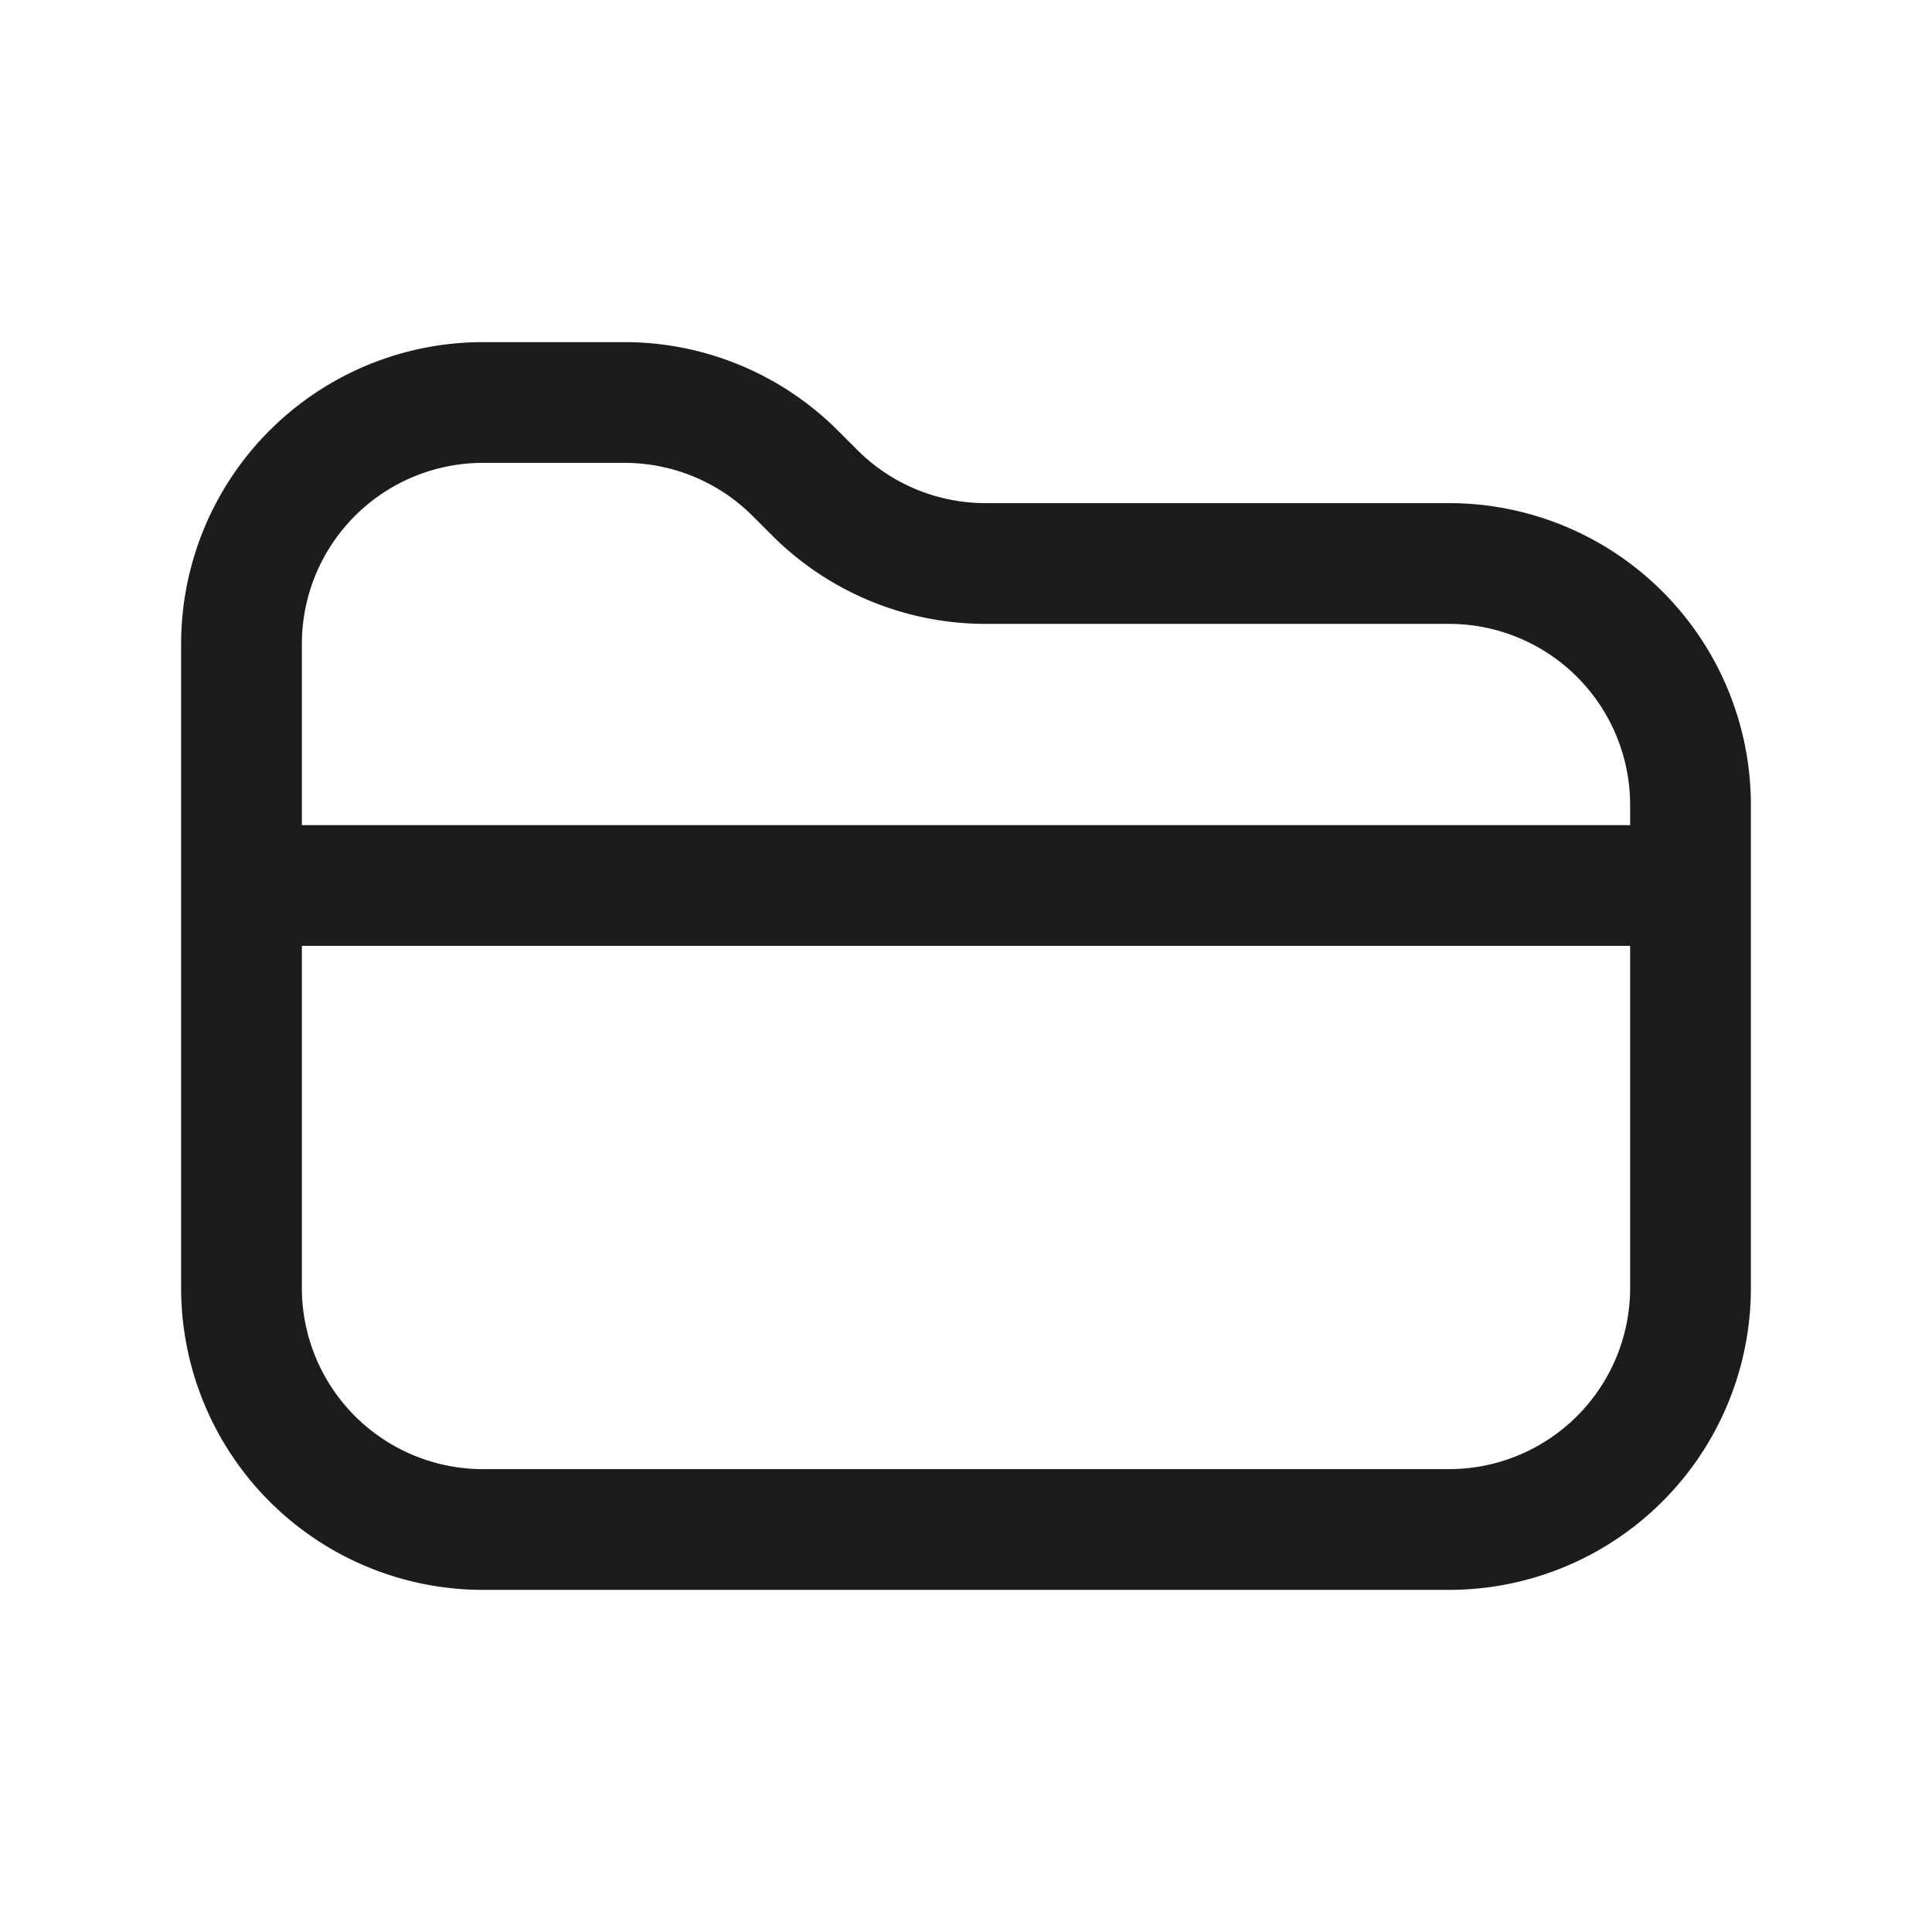 <svg xmlns:xlink="http://www.w3.org/1999/xlink" xmlns="http://www.w3.org/2000/svg" fill="currentColor" viewBox="0 0 24 24" width="40" height="40" class="shrink-0 h-10 w-10"><path fill="#1C1C1C" d="M20.25 11.75H3.75V16A2.25 2.25 0 0 0 6 18.25h12A2.25 2.25 0 0 0 20.25 16zm1.5 4.25A3.75 3.75 0 0 1 18 19.75H6A3.75 3.75 0 0 1 2.25 16V8A3.75 3.75 0 0 1 6 4.25h1.758a3.75 3.75 0 0 1 2.651 1.099l.242.242c.422.422.995.659 1.591.659H18A3.75 3.75 0 0 1 21.75 10zm-18-5.75h16.5V10A2.25 2.25 0 0 0 18 7.75h-5.758a3.75 3.75 0 0 1-2.651-1.099l-.242-.242a2.25 2.25 0 0 0-1.591-.659H6A2.25 2.25 0 0 0 3.75 8z"></path></svg>
